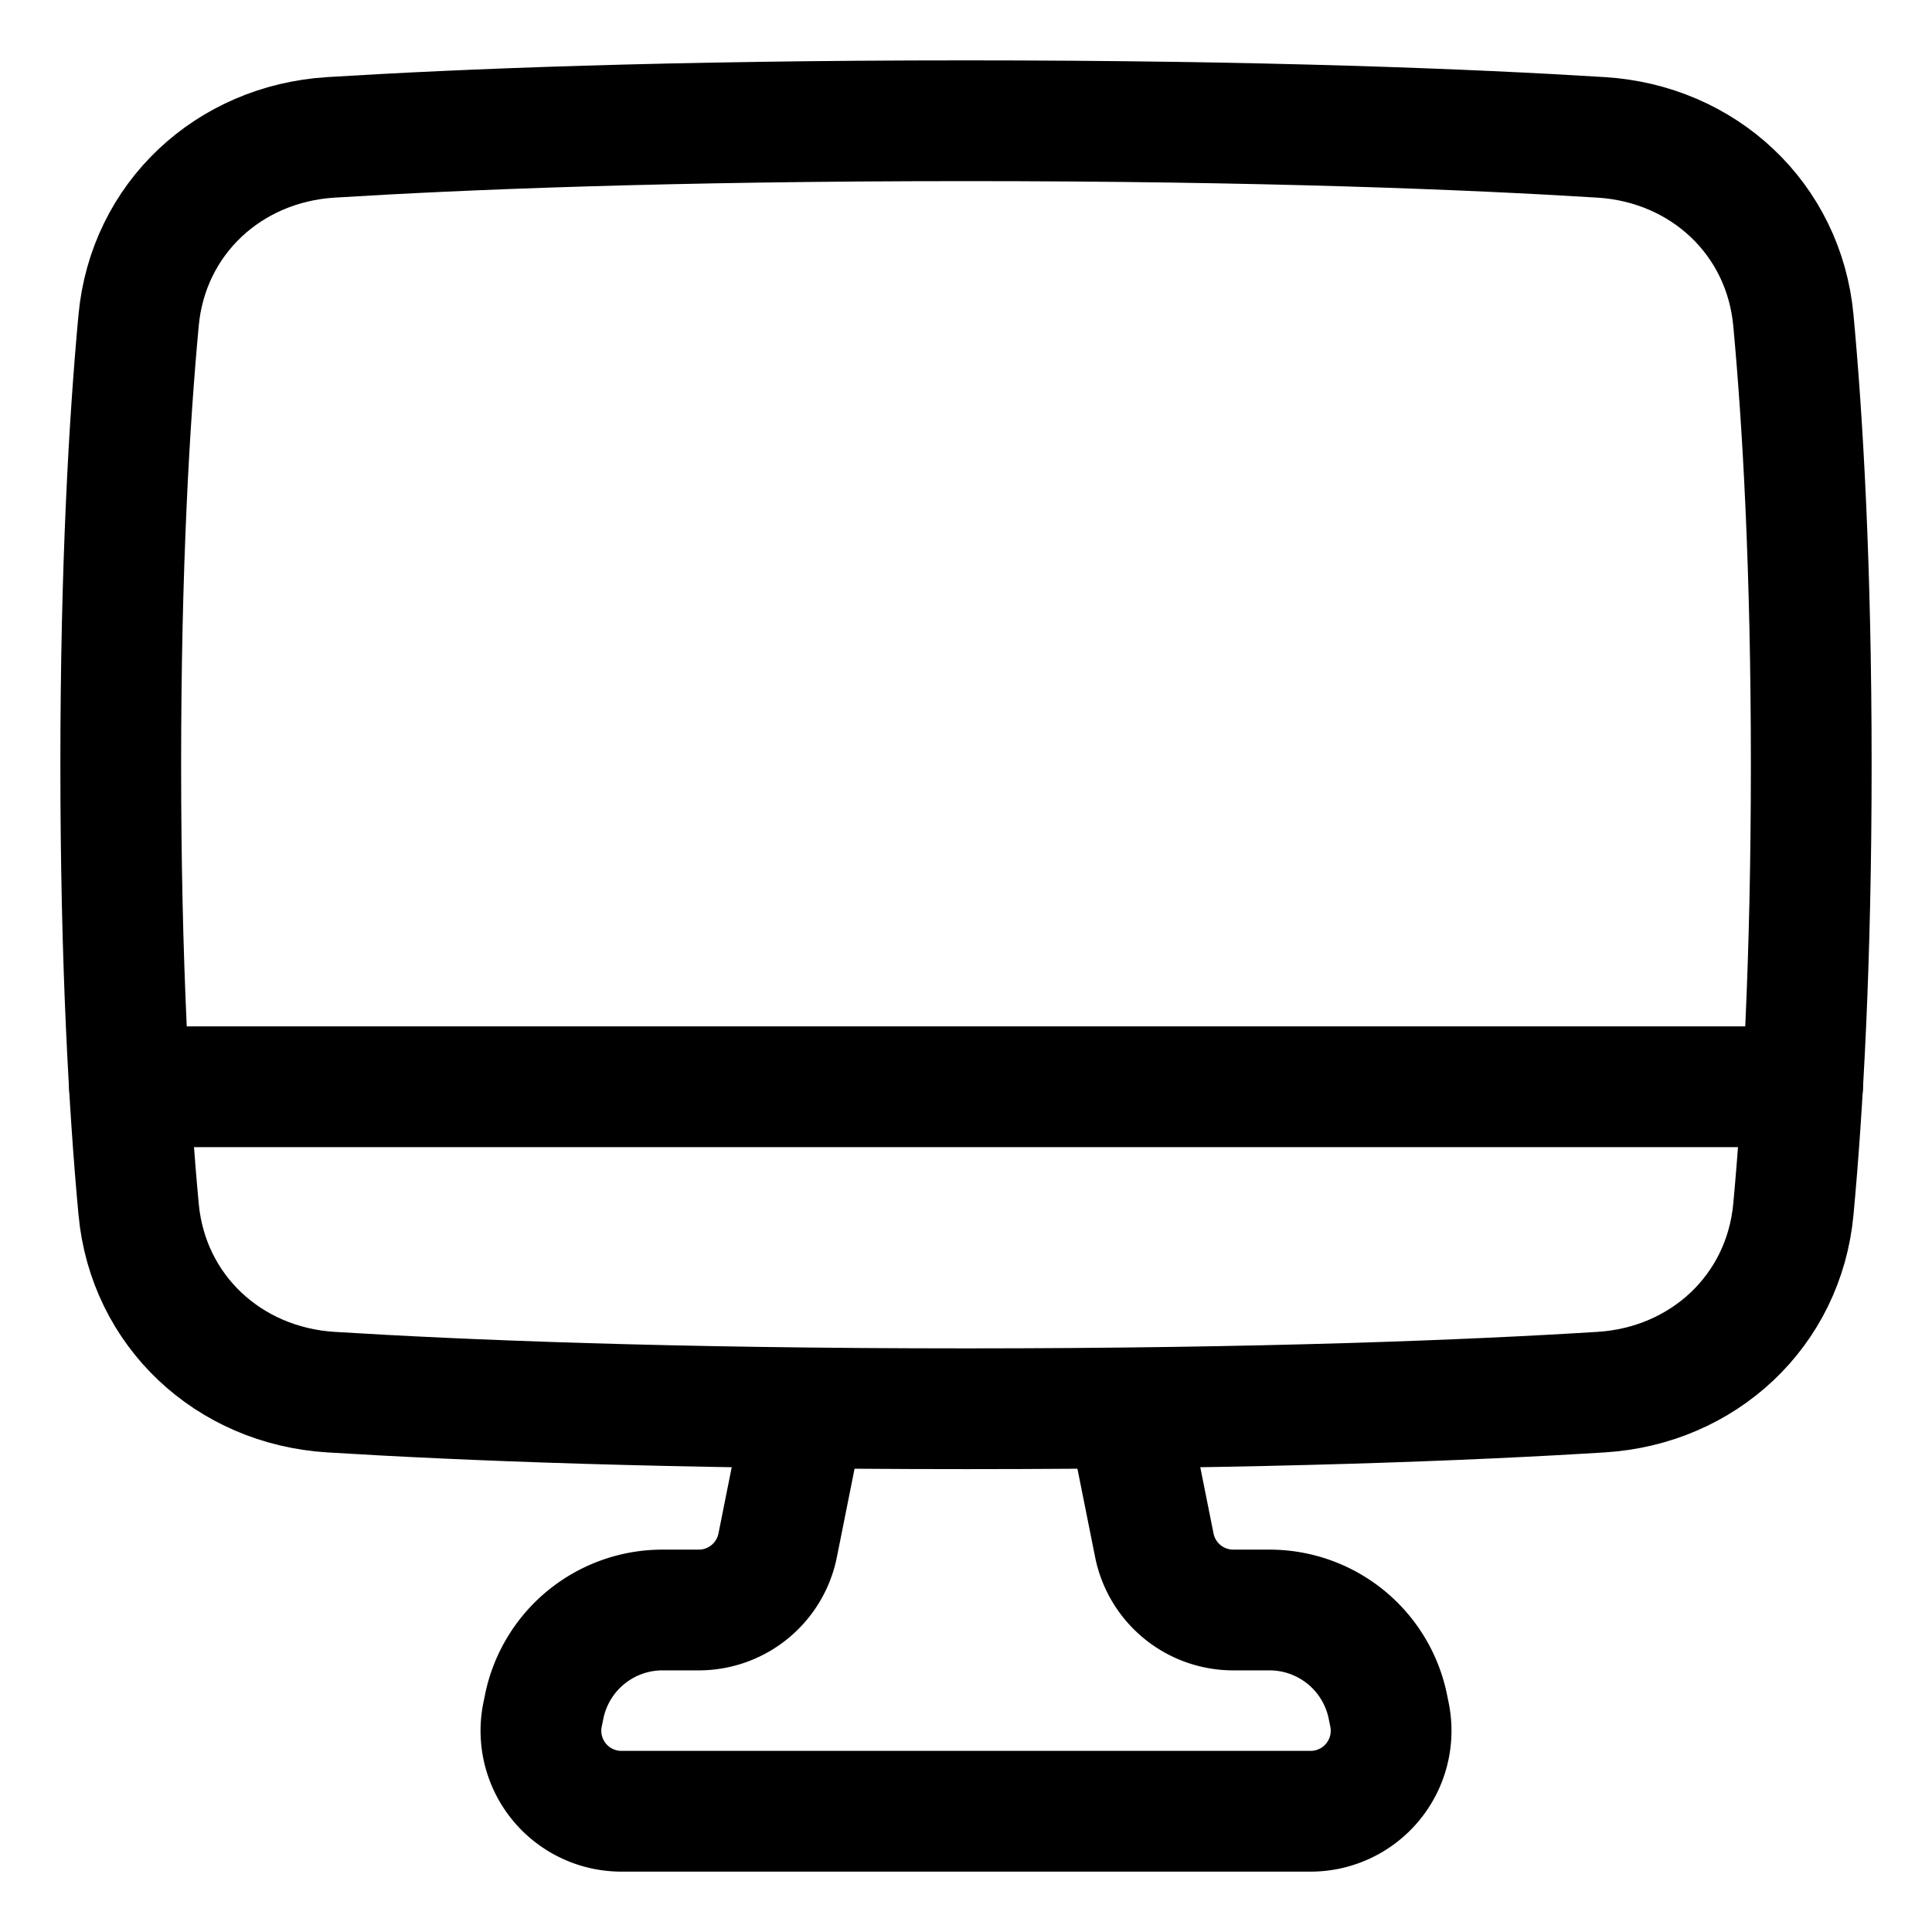 <svg xmlns="http://www.w3.org/2000/svg" fill="none" viewBox="0 0 48 48" stroke-width="3"><path stroke="currentColor" stroke-linecap="round" stroke-linejoin="round" d="M3.217 27h41.567M28 35l.679 3.392A2 2 0 0 0 30.64 40h.901a3 3 0 0 1 2.942 2.412l.04.196A2 2 0 0 1 32.56 45H15.44a2 2 0 0 1-1.962-2.392l.04-.196A3 3 0 0 1 16.458 40h.902a2 2 0 0 0 1.961-1.608L20 35"/><path stroke="currentColor" d="M3.444 30.044c.235 2.528 2.24 4.385 4.774 4.543 3.225.2 8.388.413 15.782.413s12.557-.212 15.782-.413c2.534-.158 4.539-2.015 4.774-4.543.23-2.476.444-6.107.444-11.044s-.214-8.568-.444-11.044c-.235-2.528-2.24-4.385-4.774-4.543C36.557 3.213 31.394 3 24 3s-12.557.213-15.782.413c-2.534.158-4.539 2.015-4.774 4.543C3.214 10.432 3 14.063 3 19s.214 8.568.444 11.044z"/></svg>